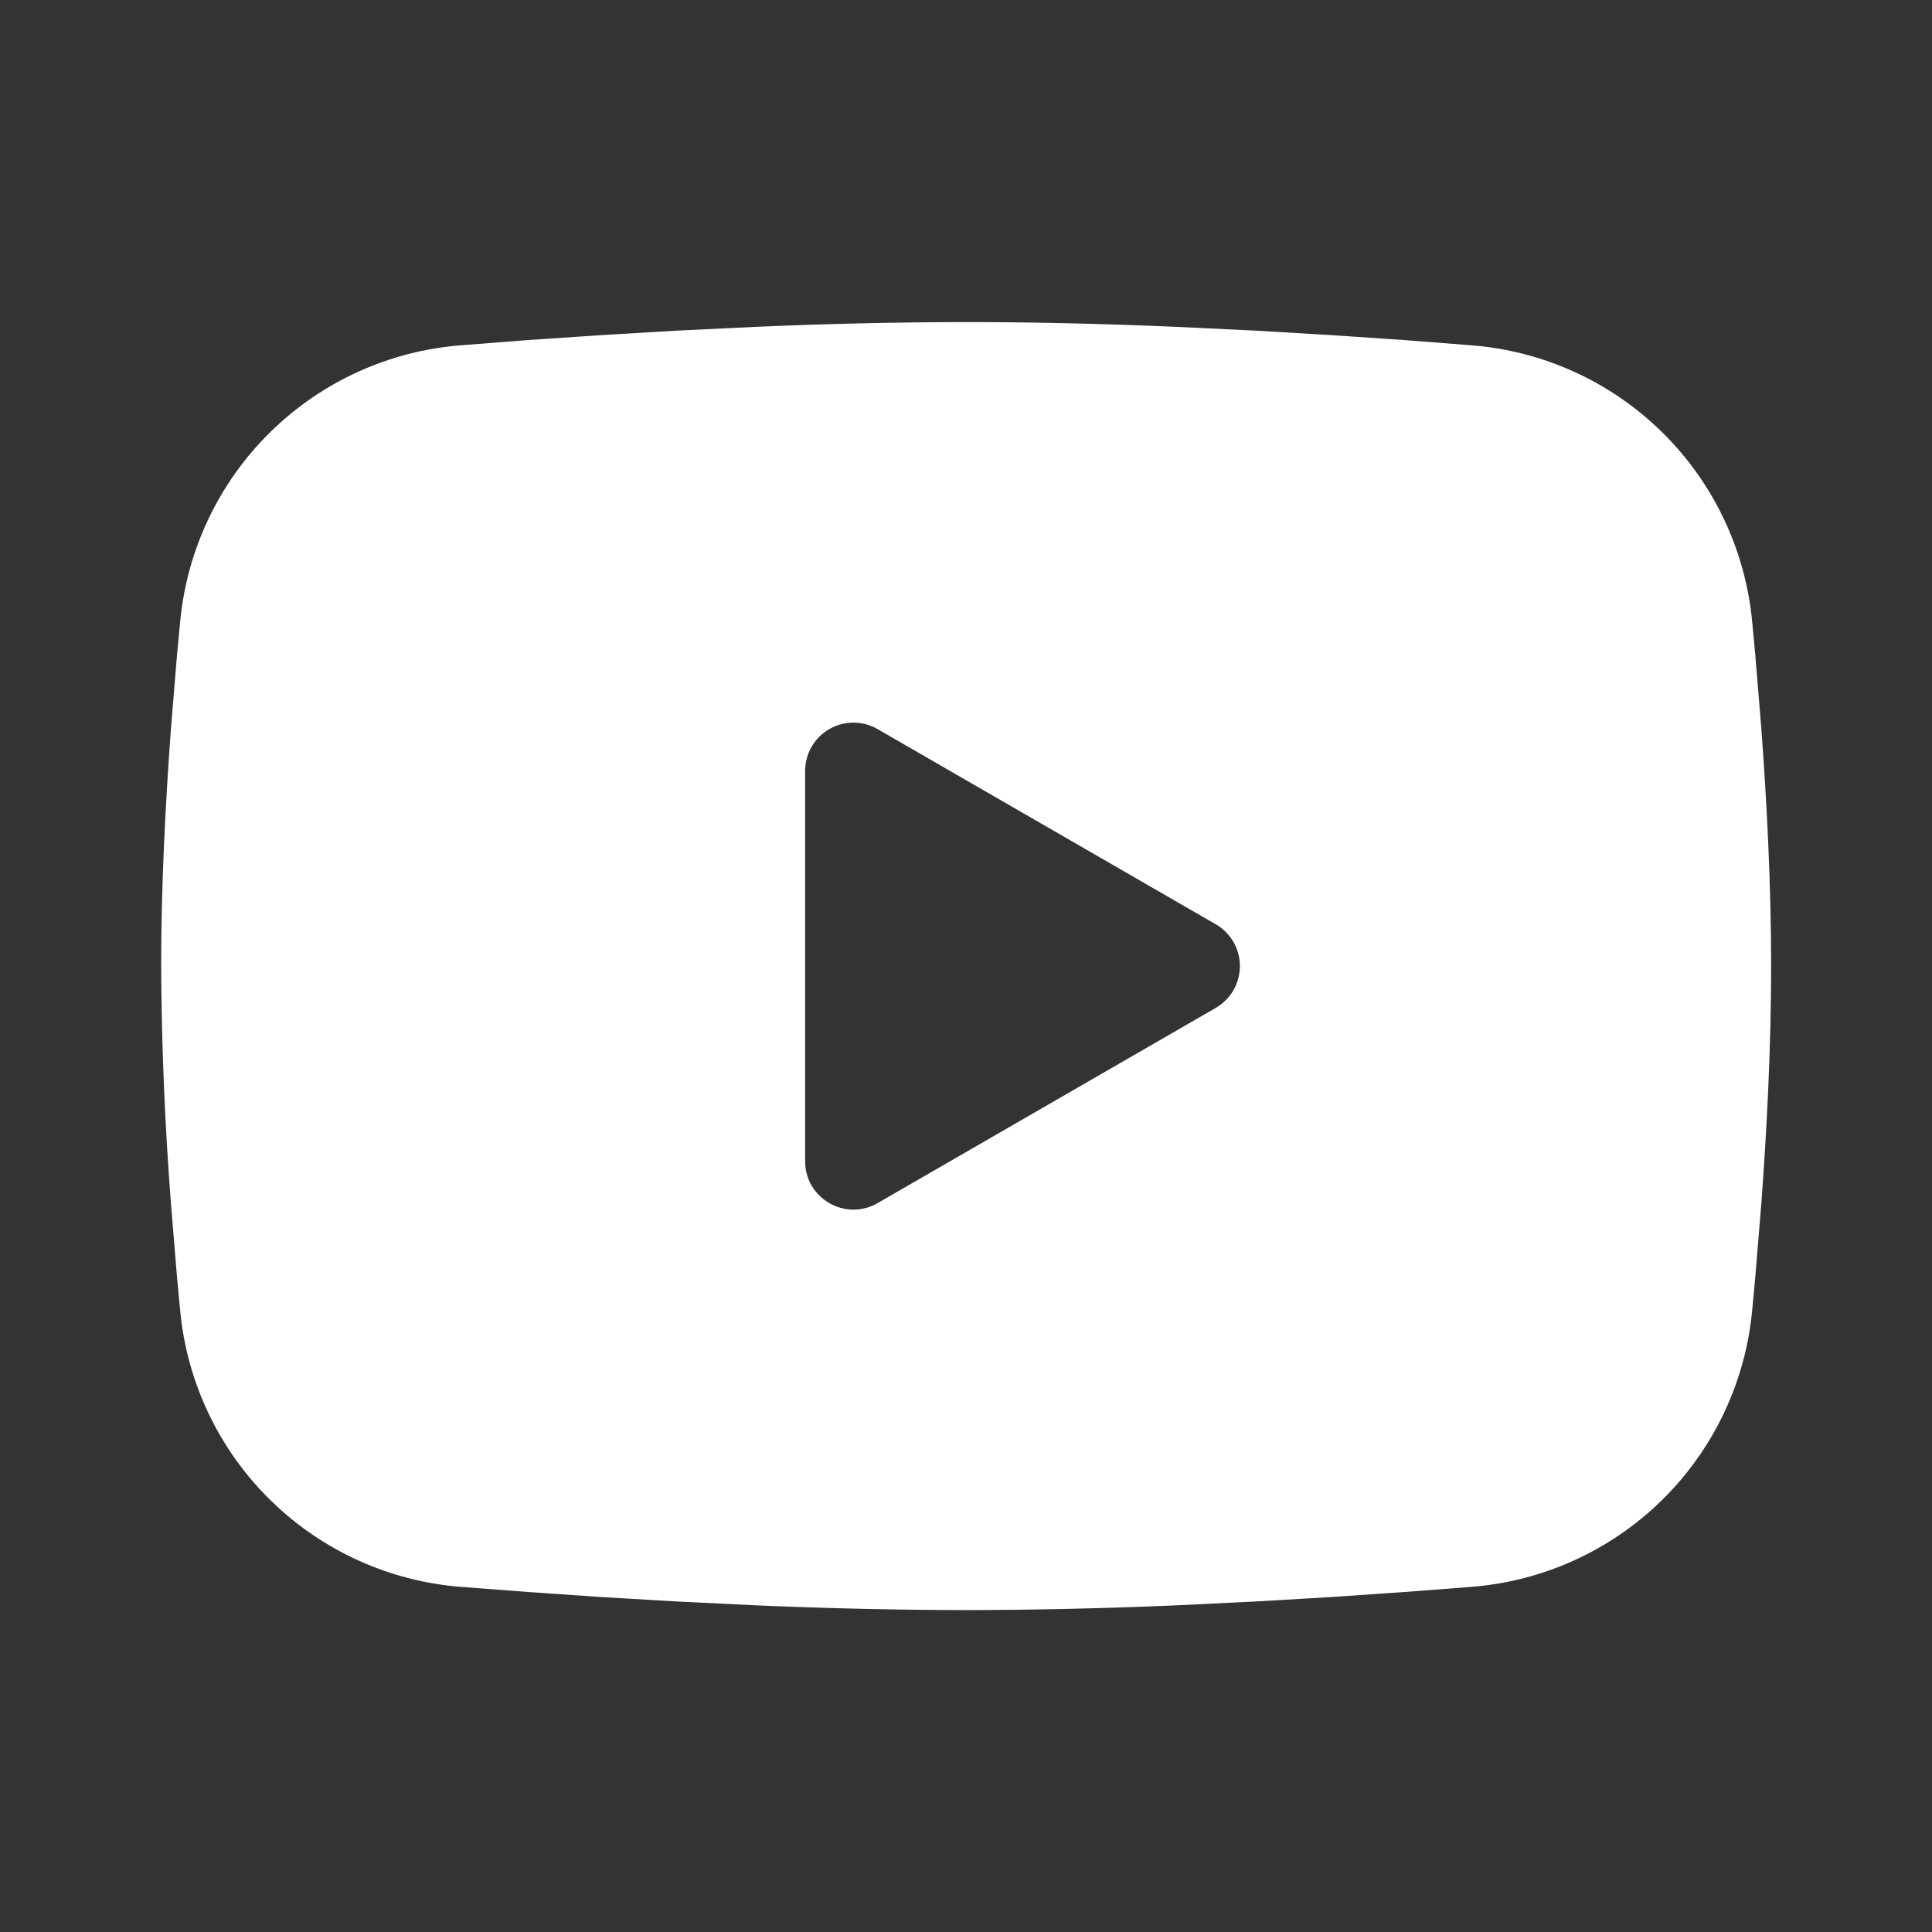 <svg width="34" height="34" viewBox="0 0 34 34" fill="none" xmlns="http://www.w3.org/2000/svg">
<rect x="0" y="0" width="34" height="34" fill="#333333" stroke="none"/>
<path fill-rule="evenodd" clip-rule="evenodd" d="M17.003 5.668C18.214 5.668 19.456 5.699 20.66 5.75L22.083 5.818L23.444 5.899L24.719 5.985L25.884 6.076C27.148 6.172 28.337 6.711 29.242 7.598C30.148 8.485 30.711 9.664 30.834 10.925L30.89 11.527L30.996 12.816C31.096 14.152 31.169 15.609 31.169 17.001C31.169 18.394 31.096 19.85 30.996 21.186L30.89 22.475L30.834 23.077C30.711 24.339 30.148 25.518 29.242 26.405C28.336 27.292 27.146 27.831 25.882 27.927L24.721 28.016L23.446 28.104L22.083 28.184L20.66 28.253C19.442 28.305 18.222 28.333 17.003 28.335C15.783 28.333 14.563 28.305 13.345 28.253L11.922 28.184L10.561 28.104L9.286 28.016L8.122 27.927C6.858 27.831 5.668 27.291 4.763 26.404C3.857 25.517 3.294 24.339 3.172 23.077L3.115 22.475L3.009 21.186C2.901 19.794 2.843 18.398 2.836 17.001C2.836 15.609 2.91 14.152 3.009 12.816L3.115 11.527L3.172 10.925C3.294 9.664 3.857 8.486 4.762 7.599C5.667 6.712 6.856 6.172 8.12 6.076L9.283 5.985L10.558 5.899L11.921 5.818L13.343 5.75C14.562 5.697 15.782 5.67 17.003 5.668ZM14.169 13.566V20.437C14.169 21.091 14.878 21.499 15.444 21.173L21.394 17.738C21.524 17.663 21.631 17.556 21.706 17.427C21.781 17.297 21.82 17.151 21.82 17.001C21.82 16.852 21.781 16.705 21.706 16.576C21.631 16.447 21.524 16.339 21.394 16.265L15.444 12.831C15.315 12.756 15.168 12.717 15.019 12.717C14.87 12.717 14.723 12.756 14.594 12.831C14.465 12.905 14.357 13.013 14.283 13.142C14.208 13.271 14.169 13.418 14.169 13.567V13.566Z" fill="white"/>
</svg>
